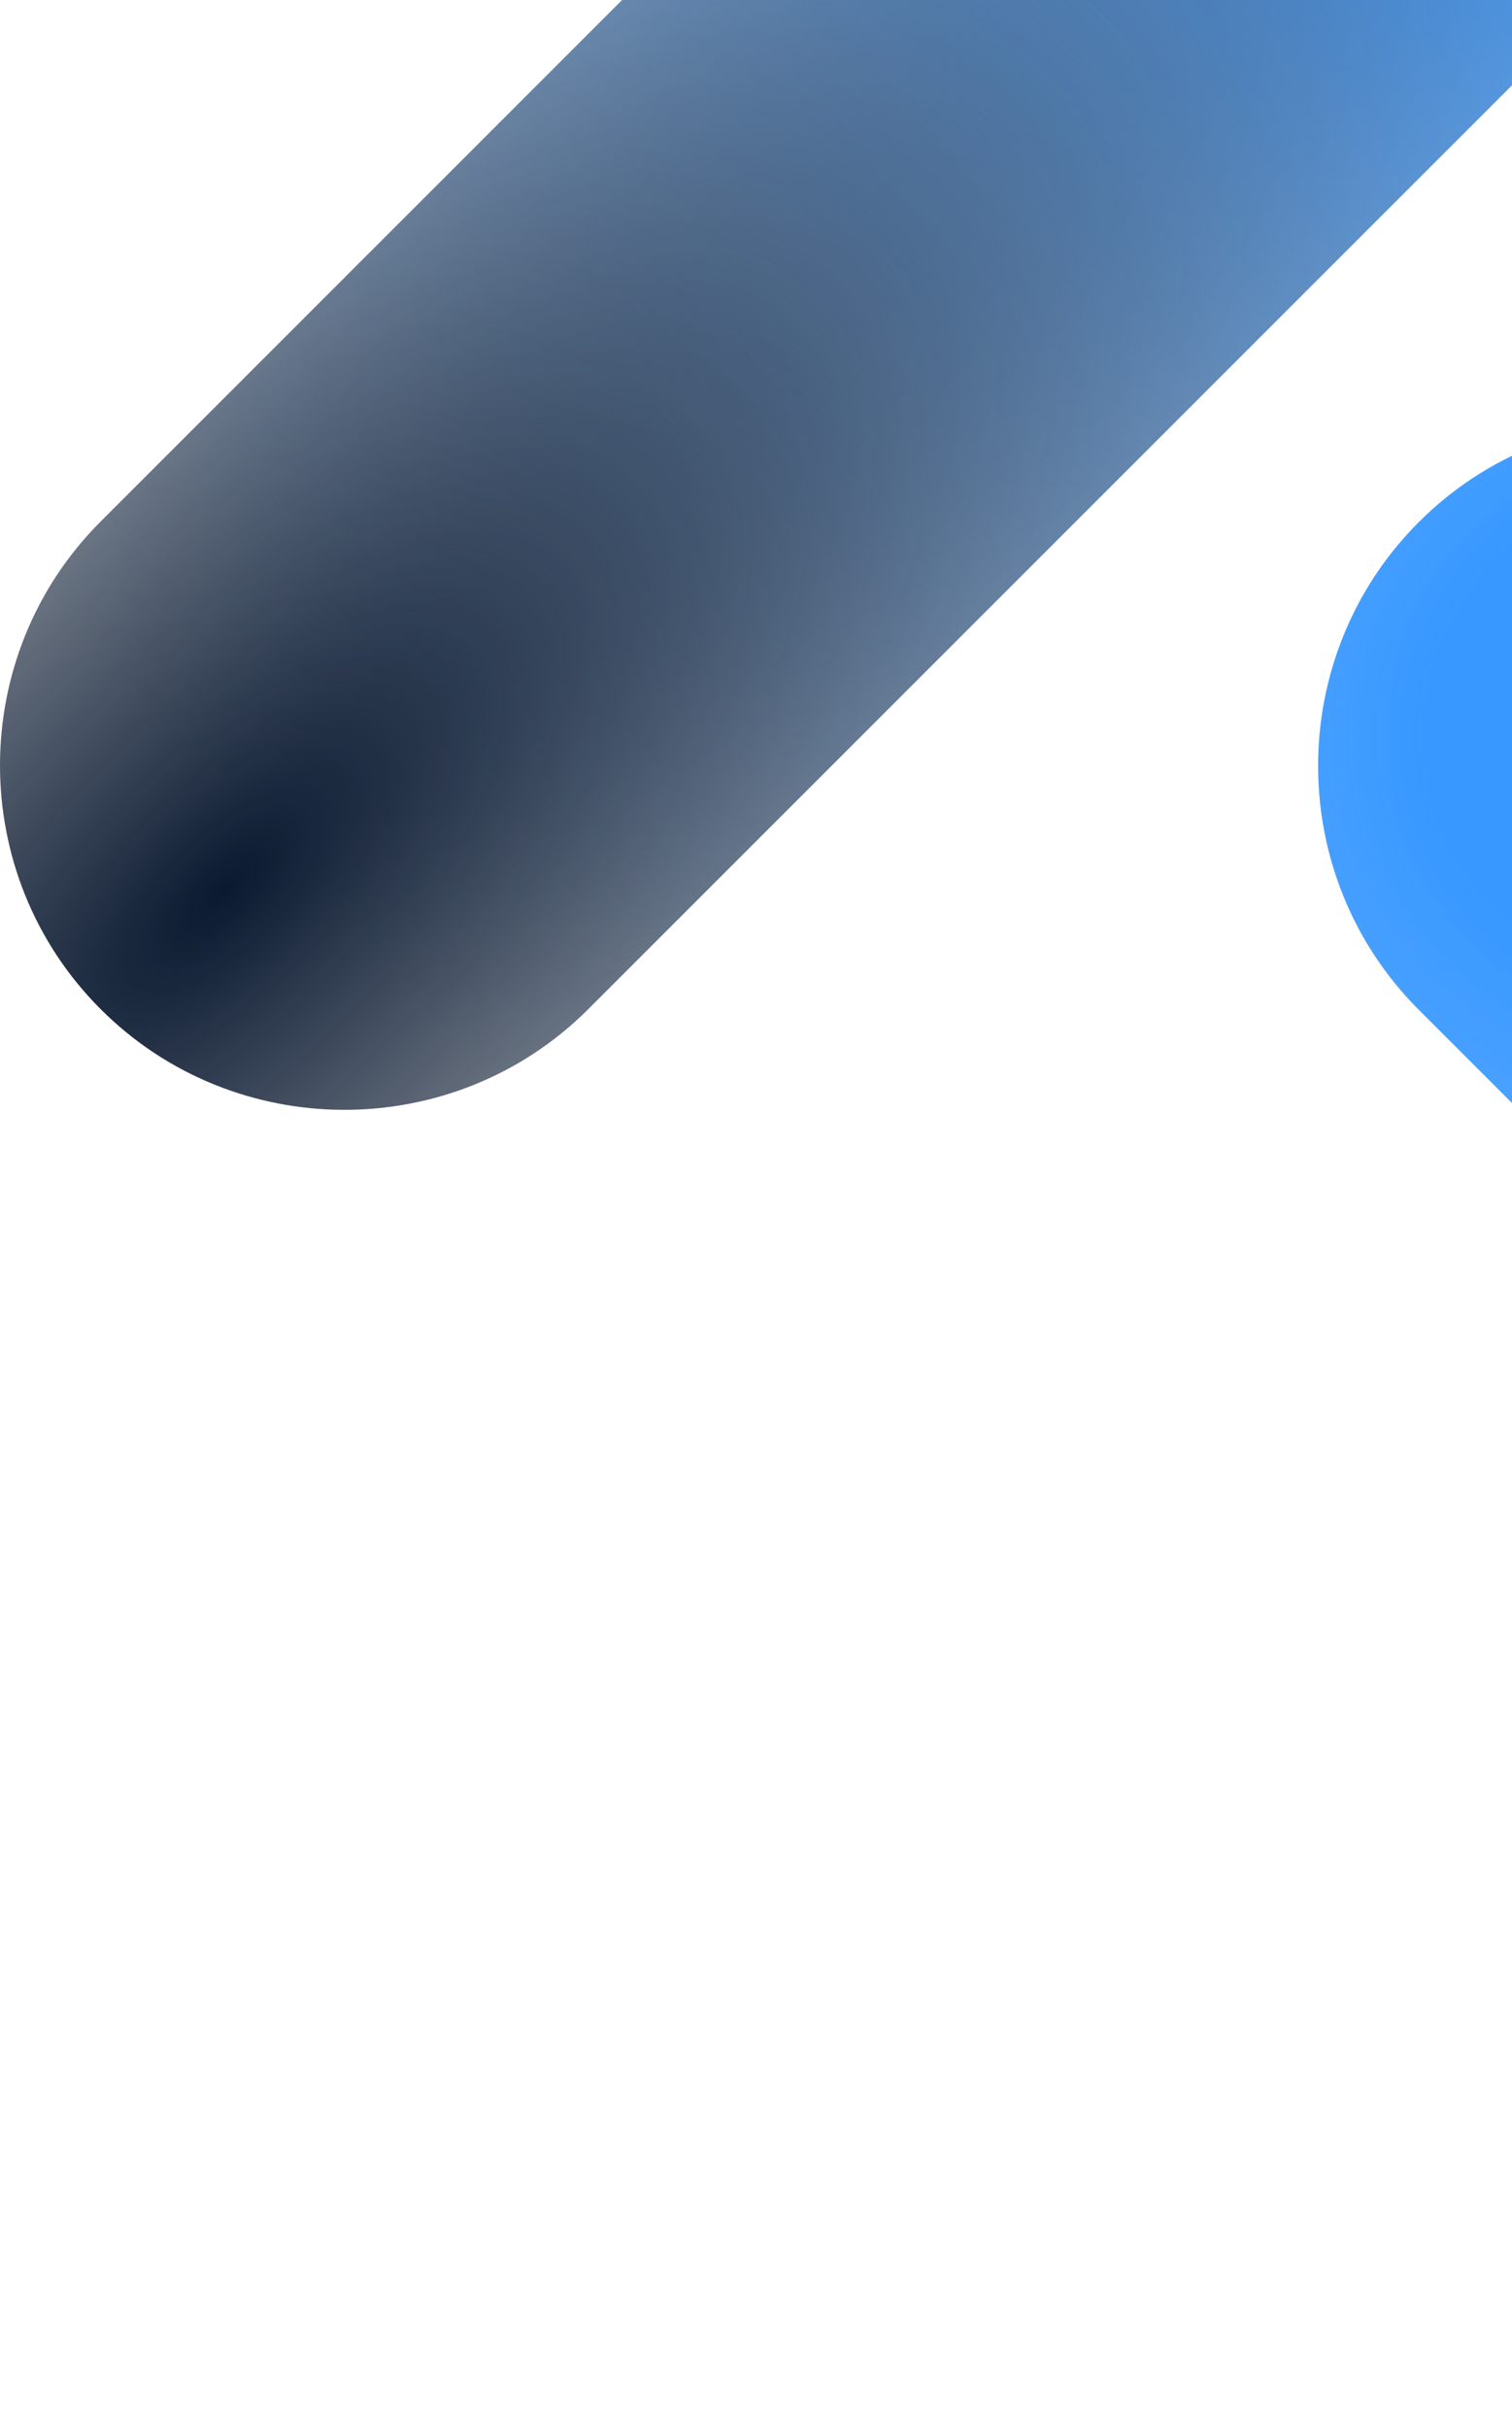 <svg width="317" height="509" viewBox="0 0 317 509" fill="none" xmlns="http://www.w3.org/2000/svg">
<path d="M399.549 -64.67C427.687 -92.808 427.687 -138.758 399.549 -166.896C371.411 -195.035 325.46 -195.035 297.322 -166.896L21.104 109.322C-7.035 137.46 -7.035 183.411 21.104 211.549C49.242 239.687 95.192 239.687 123.33 211.549L399.549 -64.67Z" fill="url(#paint0_radial)"/>
<path d="M399.549 -64.67C427.687 -92.808 427.687 -138.758 399.549 -166.896C371.411 -195.035 325.46 -195.035 297.322 -166.896L21.104 109.322C-7.035 137.46 -7.035 183.411 21.104 211.549C49.242 239.687 95.192 239.687 123.33 211.549L399.549 -64.67Z" fill="url(#paint1_radial)"/>
<path d="M399.678 109.451C371.54 81.313 325.589 81.313 297.451 109.451C269.313 137.589 269.313 183.539 297.451 211.677L573.67 487.896C601.808 516.034 647.758 516.034 675.896 487.896C704.035 459.758 704.035 413.807 675.896 385.669L399.678 109.451Z" fill="url(#paint2_radial)"/>
<path d="M399.678 109.451C371.54 81.313 325.589 81.313 297.451 109.451C269.313 137.589 269.313 183.539 297.451 211.677L573.67 487.896C601.808 516.034 647.758 516.034 675.896 487.896C704.035 459.758 704.035 413.807 675.896 385.669L399.678 109.451Z" fill="url(#paint3_radial)"/>
<defs>
<radialGradient id="paint0_radial" cx="0" cy="0" r="1" gradientUnits="userSpaceOnUse" gradientTransform="translate(357.471 -114.492) rotate(134.141) scale(426.275)">
<stop offset="0.026" stop-color="#3898FF"/>
<stop offset="0.125" stop-color="#3898FF"/>
<stop offset="1" stop-color="#3898FF" stop-opacity="0"/>
</radialGradient>
<radialGradient id="paint1_radial" cx="0" cy="0" r="1" gradientUnits="userSpaceOnUse" gradientTransform="translate(45.111 188.832) rotate(-45) scale(428.965 182.446)">
<stop stop-color="#0A1930"/>
<stop offset="1" stop-color="#0A1930" stop-opacity="0"/>
</radialGradient>
<radialGradient id="paint2_radial" cx="0" cy="0" r="1" gradientUnits="userSpaceOnUse" gradientTransform="translate(349.855 151.529) rotate(44.141) scale(426.275)">
<stop offset="0.026" stop-color="#3898FF"/>
<stop offset="0.125" stop-color="#3898FF"/>
<stop offset="1" stop-color="#3898FF" stop-opacity="0"/>
</radialGradient>
<radialGradient id="paint3_radial" cx="0" cy="0" r="1" gradientUnits="userSpaceOnUse" gradientTransform="translate(653.179 463.888) rotate(-135) scale(428.965 182.446)">
<stop stop-color="#0A1930"/>
<stop offset="1" stop-color="#0A1930" stop-opacity="0"/>
</radialGradient>
</defs>
</svg>
